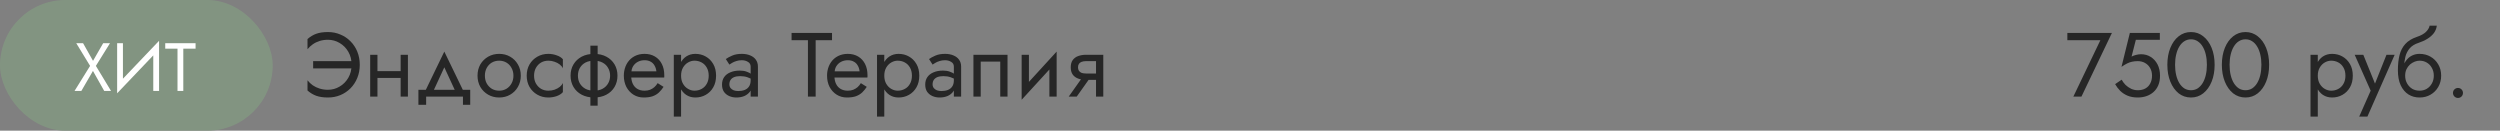 <?xml version="1.0" encoding="UTF-8"?> <svg xmlns="http://www.w3.org/2000/svg" width="440" height="23" viewBox="0 0 440 23" fill="none"><rect x="0" y="0" width="440" height="23" fill="#808080" stroke="none"/> <rect width="48" height="23" rx="11.5" fill="#829481"></rect> <path d="M18.16 7.6H19.36L16.876 11.596L19.54 16H18.34L16.36 12.484L14.32 16H13.12L15.856 11.596L13.42 7.6H14.62L16.372 10.708L18.16 7.6ZM27.936 8.74L20.616 16.42L20.676 14.86L27.996 7.18L27.936 8.74ZM21.636 7.6V15.1L20.616 16.42V7.6H21.636ZM27.996 7.18V16H26.976V8.5L27.996 7.18ZM29.081 8.56V7.6H34.421V8.56H32.261V16H31.241V8.56H29.081Z" fill="white"></path> <path d="M55.112 12.04V10.76H61.88V12.04H55.112ZM61.88 11.4C61.88 10.525 61.688 9.763 61.304 9.112C60.92 8.451 60.408 7.933 59.768 7.56C59.139 7.187 58.456 7 57.72 7C57.197 7 56.712 7.069 56.264 7.208C55.816 7.347 55.411 7.544 55.048 7.8C54.696 8.045 54.387 8.333 54.12 8.664V6.872C54.589 6.456 55.101 6.147 55.656 5.944C56.221 5.741 56.909 5.64 57.72 5.64C58.499 5.64 59.224 5.784 59.896 6.072C60.579 6.349 61.176 6.749 61.688 7.272C62.2 7.784 62.6 8.392 62.888 9.096C63.176 9.8 63.32 10.568 63.32 11.4C63.32 12.232 63.176 13 62.888 13.704C62.6 14.408 62.2 15.021 61.688 15.544C61.176 16.056 60.579 16.456 59.896 16.744C59.224 17.021 58.499 17.16 57.72 17.16C56.909 17.16 56.221 17.059 55.656 16.856C55.101 16.653 54.589 16.344 54.12 15.928V14.136C54.387 14.467 54.696 14.76 55.048 15.016C55.411 15.261 55.816 15.453 56.264 15.592C56.712 15.731 57.197 15.8 57.72 15.8C58.456 15.8 59.139 15.613 59.768 15.24C60.408 14.867 60.92 14.349 61.304 13.688C61.688 13.027 61.88 12.264 61.88 11.4ZM65.905 13.72V12.52H71.345V13.72H65.905ZM70.513 9.64H71.793V17H70.513V9.64ZM65.153 9.64H66.433V17H65.153V9.64ZM78.2 11.848L76.04 16.52H74.6L78.2 9.08L81.8 16.52H80.36L78.2 11.848ZM81.48 17H75V18.44H73.64V15.8H82.76V18.44H81.48V17ZM84.044 13.32C84.044 12.573 84.21 11.912 84.54 11.336C84.882 10.76 85.34 10.307 85.916 9.976C86.492 9.645 87.138 9.48 87.852 9.48C88.578 9.48 89.223 9.645 89.788 9.976C90.364 10.307 90.818 10.76 91.148 11.336C91.49 11.912 91.66 12.573 91.66 13.32C91.66 14.056 91.49 14.717 91.148 15.304C90.818 15.88 90.364 16.333 89.788 16.664C89.223 16.995 88.578 17.16 87.852 17.16C87.138 17.16 86.492 16.995 85.916 16.664C85.34 16.333 84.882 15.88 84.54 15.304C84.21 14.717 84.044 14.056 84.044 13.32ZM85.34 13.32C85.34 13.832 85.447 14.285 85.66 14.68C85.884 15.075 86.183 15.389 86.556 15.624C86.94 15.848 87.372 15.96 87.852 15.96C88.332 15.96 88.759 15.848 89.132 15.624C89.516 15.389 89.815 15.075 90.028 14.68C90.252 14.285 90.364 13.832 90.364 13.32C90.364 12.808 90.252 12.355 90.028 11.96C89.815 11.555 89.516 11.24 89.132 11.016C88.759 10.792 88.332 10.68 87.852 10.68C87.372 10.68 86.94 10.792 86.556 11.016C86.183 11.24 85.884 11.555 85.66 11.96C85.447 12.355 85.34 12.808 85.34 13.32ZM93.995 13.32C93.995 13.832 94.101 14.285 94.315 14.68C94.539 15.075 94.837 15.389 95.211 15.624C95.595 15.848 96.027 15.96 96.507 15.96C96.901 15.96 97.269 15.901 97.611 15.784C97.963 15.656 98.267 15.491 98.523 15.288C98.779 15.075 98.96 14.851 99.067 14.616V16.216C98.811 16.515 98.443 16.749 97.963 16.92C97.493 17.08 97.008 17.16 96.507 17.16C95.792 17.16 95.147 16.995 94.571 16.664C93.995 16.333 93.536 15.88 93.195 15.304C92.864 14.717 92.699 14.056 92.699 13.32C92.699 12.573 92.864 11.912 93.195 11.336C93.536 10.76 93.995 10.307 94.571 9.976C95.147 9.645 95.792 9.48 96.507 9.48C97.008 9.48 97.493 9.565 97.963 9.736C98.443 9.896 98.811 10.125 99.067 10.424V12.024C98.96 11.779 98.779 11.555 98.523 11.352C98.267 11.149 97.963 10.989 97.611 10.872C97.269 10.744 96.901 10.68 96.507 10.68C96.027 10.68 95.595 10.792 95.211 11.016C94.837 11.24 94.539 11.555 94.315 11.96C94.101 12.355 93.995 12.808 93.995 13.32ZM103.907 8.04H105.187V18.6H103.907V8.04ZM100.419 13.32C100.419 12.573 100.59 11.912 100.931 11.336C101.273 10.76 101.753 10.307 102.371 9.976C103.001 9.645 103.726 9.48 104.547 9.48C105.379 9.48 106.105 9.645 106.723 9.976C107.342 10.307 107.822 10.76 108.163 11.336C108.505 11.912 108.675 12.573 108.675 13.32C108.675 14.056 108.505 14.717 108.163 15.304C107.822 15.88 107.342 16.333 106.723 16.664C106.105 16.995 105.379 17.16 104.547 17.16C103.726 17.16 103.001 16.995 102.371 16.664C101.753 16.333 101.273 15.88 100.931 15.304C100.59 14.717 100.419 14.056 100.419 13.32ZM101.715 13.32C101.715 13.832 101.827 14.285 102.051 14.68C102.286 15.075 102.611 15.389 103.027 15.624C103.454 15.848 103.961 15.96 104.547 15.96C105.134 15.96 105.635 15.848 106.051 15.624C106.478 15.389 106.803 15.075 107.027 14.68C107.262 14.285 107.379 13.832 107.379 13.32C107.379 12.808 107.262 12.355 107.027 11.96C106.803 11.555 106.478 11.24 106.051 11.016C105.635 10.792 105.134 10.68 104.547 10.68C103.961 10.68 103.454 10.792 103.027 11.016C102.611 11.24 102.286 11.555 102.051 11.96C101.827 12.355 101.715 12.808 101.715 13.32ZM110.61 13.64V12.552H115.522C115.48 12.168 115.373 11.832 115.202 11.544C115.042 11.245 114.813 11.016 114.514 10.856C114.226 10.685 113.869 10.6 113.442 10.6C113.016 10.6 112.626 10.691 112.274 10.872C111.922 11.053 111.64 11.315 111.426 11.656C111.224 11.987 111.122 12.381 111.122 12.84L111.09 13.32C111.09 13.885 111.186 14.365 111.378 14.76C111.57 15.155 111.842 15.453 112.194 15.656C112.546 15.859 112.962 15.96 113.442 15.96C113.805 15.96 114.125 15.907 114.402 15.8C114.69 15.683 114.946 15.528 115.17 15.336C115.394 15.133 115.586 14.899 115.746 14.632L116.786 15.288C116.541 15.661 116.269 15.992 115.97 16.28C115.672 16.557 115.309 16.776 114.882 16.936C114.456 17.085 113.922 17.16 113.282 17.16C112.621 17.16 112.024 16.995 111.49 16.664C110.968 16.333 110.552 15.88 110.242 15.304C109.944 14.717 109.794 14.056 109.794 13.32C109.794 13.181 109.8 13.048 109.81 12.92C109.821 12.792 109.837 12.664 109.858 12.536C109.965 11.928 110.178 11.395 110.498 10.936C110.818 10.477 111.229 10.12 111.73 9.864C112.242 9.608 112.813 9.48 113.442 9.48C114.136 9.48 114.744 9.635 115.266 9.944C115.789 10.253 116.194 10.691 116.482 11.256C116.77 11.811 116.914 12.477 116.914 13.256C116.914 13.32 116.914 13.384 116.914 13.448C116.914 13.512 116.909 13.576 116.898 13.64H110.61ZM119.869 20.52H118.589V9.64H119.869V20.52ZM126.029 13.32C126.029 14.109 125.863 14.792 125.533 15.368C125.202 15.944 124.759 16.387 124.205 16.696C123.661 17.005 123.053 17.16 122.381 17.16C121.773 17.16 121.234 17.005 120.765 16.696C120.306 16.387 119.943 15.944 119.677 15.368C119.421 14.792 119.293 14.109 119.293 13.32C119.293 12.52 119.421 11.837 119.677 11.272C119.943 10.696 120.306 10.253 120.765 9.944C121.234 9.635 121.773 9.48 122.381 9.48C123.053 9.48 123.661 9.635 124.205 9.944C124.759 10.253 125.202 10.696 125.533 11.272C125.863 11.837 126.029 12.52 126.029 13.32ZM124.733 13.32C124.733 12.755 124.615 12.275 124.381 11.88C124.157 11.485 123.853 11.187 123.469 10.984C123.095 10.781 122.679 10.68 122.221 10.68C121.847 10.68 121.479 10.781 121.117 10.984C120.754 11.187 120.455 11.485 120.221 11.88C119.986 12.275 119.869 12.755 119.869 13.32C119.869 13.885 119.986 14.365 120.221 14.76C120.455 15.155 120.754 15.453 121.117 15.656C121.479 15.859 121.847 15.96 122.221 15.96C122.679 15.96 123.095 15.859 123.469 15.656C123.853 15.453 124.157 15.155 124.381 14.76C124.615 14.365 124.733 13.885 124.733 13.32ZM128.37 14.84C128.37 15.096 128.439 15.315 128.578 15.496C128.716 15.667 128.903 15.8 129.138 15.896C129.372 15.981 129.634 16.024 129.922 16.024C130.348 16.024 130.727 15.96 131.058 15.832C131.388 15.704 131.644 15.501 131.826 15.224C132.018 14.947 132.114 14.579 132.114 14.12L132.37 14.92C132.37 15.389 132.242 15.795 131.986 16.136C131.74 16.467 131.41 16.723 130.994 16.904C130.578 17.075 130.114 17.16 129.602 17.16C129.143 17.16 128.722 17.075 128.338 16.904C127.954 16.733 127.644 16.483 127.41 16.152C127.186 15.811 127.074 15.389 127.074 14.888C127.074 14.365 127.202 13.923 127.458 13.56C127.714 13.197 128.076 12.92 128.546 12.728C129.015 12.525 129.57 12.424 130.21 12.424C130.679 12.424 131.079 12.488 131.41 12.616C131.751 12.733 132.023 12.872 132.226 13.032C132.428 13.181 132.567 13.304 132.642 13.4V14.152C132.279 13.896 131.911 13.709 131.538 13.592C131.164 13.464 130.743 13.4 130.274 13.4C129.847 13.4 129.49 13.459 129.202 13.576C128.924 13.693 128.716 13.859 128.578 14.072C128.439 14.285 128.37 14.541 128.37 14.84ZM128.37 11.368L127.746 10.392C128.023 10.189 128.396 9.987 128.866 9.784C129.335 9.581 129.9 9.48 130.562 9.48C131.127 9.48 131.618 9.571 132.034 9.752C132.46 9.923 132.791 10.173 133.026 10.504C133.271 10.835 133.394 11.24 133.394 11.72V17H132.114V11.72C132.114 11.347 131.954 11.069 131.634 10.888C131.324 10.696 130.967 10.6 130.562 10.6C130.21 10.6 129.89 10.648 129.602 10.744C129.314 10.829 129.063 10.936 128.85 11.064C128.647 11.181 128.487 11.283 128.37 11.368ZM139.316 7.08V5.8H146.436V7.08H143.556V17H142.196V7.08H139.316ZM146.376 13.64V12.552H151.288C151.245 12.168 151.139 11.832 150.968 11.544C150.808 11.245 150.579 11.016 150.28 10.856C149.992 10.685 149.635 10.6 149.208 10.6C148.781 10.6 148.392 10.691 148.04 10.872C147.688 11.053 147.405 11.315 147.192 11.656C146.989 11.987 146.888 12.381 146.888 12.84L146.856 13.32C146.856 13.885 146.952 14.365 147.144 14.76C147.336 15.155 147.608 15.453 147.96 15.656C148.312 15.859 148.728 15.96 149.208 15.96C149.571 15.96 149.891 15.907 150.168 15.8C150.456 15.683 150.712 15.528 150.936 15.336C151.16 15.133 151.352 14.899 151.512 14.632L152.552 15.288C152.307 15.661 152.035 15.992 151.736 16.28C151.437 16.557 151.075 16.776 150.648 16.936C150.221 17.085 149.688 17.16 149.048 17.16C148.387 17.16 147.789 16.995 147.256 16.664C146.733 16.333 146.317 15.88 146.008 15.304C145.709 14.717 145.56 14.056 145.56 13.32C145.56 13.181 145.565 13.048 145.576 12.92C145.587 12.792 145.603 12.664 145.624 12.536C145.731 11.928 145.944 11.395 146.264 10.936C146.584 10.477 146.995 10.12 147.496 9.864C148.008 9.608 148.579 9.48 149.208 9.48C149.901 9.48 150.509 9.635 151.032 9.944C151.555 10.253 151.96 10.691 152.248 11.256C152.536 11.811 152.68 12.477 152.68 13.256C152.68 13.32 152.68 13.384 152.68 13.448C152.68 13.512 152.675 13.576 152.664 13.64H146.376ZM155.634 20.52H154.354V9.64H155.634V20.52ZM161.794 13.32C161.794 14.109 161.629 14.792 161.298 15.368C160.968 15.944 160.525 16.387 159.97 16.696C159.426 17.005 158.818 17.16 158.146 17.16C157.538 17.16 157 17.005 156.53 16.696C156.072 16.387 155.709 15.944 155.442 15.368C155.186 14.792 155.058 14.109 155.058 13.32C155.058 12.52 155.186 11.837 155.442 11.272C155.709 10.696 156.072 10.253 156.53 9.944C157 9.635 157.538 9.48 158.146 9.48C158.818 9.48 159.426 9.635 159.97 9.944C160.525 10.253 160.968 10.696 161.298 11.272C161.629 11.837 161.794 12.52 161.794 13.32ZM160.498 13.32C160.498 12.755 160.381 12.275 160.146 11.88C159.922 11.485 159.618 11.187 159.234 10.984C158.861 10.781 158.445 10.68 157.986 10.68C157.613 10.68 157.245 10.781 156.882 10.984C156.52 11.187 156.221 11.485 155.986 11.88C155.752 12.275 155.634 12.755 155.634 13.32C155.634 13.885 155.752 14.365 155.986 14.76C156.221 15.155 156.52 15.453 156.882 15.656C157.245 15.859 157.613 15.96 157.986 15.96C158.445 15.96 158.861 15.859 159.234 15.656C159.618 15.453 159.922 15.155 160.146 14.76C160.381 14.365 160.498 13.885 160.498 13.32ZM164.135 14.84C164.135 15.096 164.205 15.315 164.343 15.496C164.482 15.667 164.669 15.8 164.903 15.896C165.138 15.981 165.399 16.024 165.687 16.024C166.114 16.024 166.493 15.96 166.823 15.832C167.154 15.704 167.41 15.501 167.591 15.224C167.783 14.947 167.879 14.579 167.879 14.12L168.135 14.92C168.135 15.389 168.007 15.795 167.751 16.136C167.506 16.467 167.175 16.723 166.759 16.904C166.343 17.075 165.879 17.16 165.367 17.16C164.909 17.16 164.487 17.075 164.103 16.904C163.719 16.733 163.41 16.483 163.175 16.152C162.951 15.811 162.839 15.389 162.839 14.888C162.839 14.365 162.967 13.923 163.223 13.56C163.479 13.197 163.842 12.92 164.311 12.728C164.781 12.525 165.335 12.424 165.975 12.424C166.445 12.424 166.845 12.488 167.175 12.616C167.517 12.733 167.789 12.872 167.991 13.032C168.194 13.181 168.333 13.304 168.407 13.4V14.152C168.045 13.896 167.677 13.709 167.303 13.592C166.93 13.464 166.509 13.4 166.039 13.4C165.613 13.4 165.255 13.459 164.967 13.576C164.69 13.693 164.482 13.859 164.343 14.072C164.205 14.285 164.135 14.541 164.135 14.84ZM164.135 11.368L163.511 10.392C163.789 10.189 164.162 9.987 164.631 9.784C165.101 9.581 165.666 9.48 166.327 9.48C166.893 9.48 167.383 9.571 167.799 9.752C168.226 9.923 168.557 10.173 168.791 10.504C169.037 10.835 169.159 11.24 169.159 11.72V17H167.879V11.72C167.879 11.347 167.719 11.069 167.399 10.888C167.09 10.696 166.733 10.6 166.327 10.6C165.975 10.6 165.655 10.648 165.367 10.744C165.079 10.829 164.829 10.936 164.615 11.064C164.413 11.181 164.253 11.283 164.135 11.368ZM177.325 9.64V17H176.045V10.84H172.605V17H171.325V9.64H177.325ZM185.891 10.92L179.811 17.56L179.891 15.72L185.971 9.08L185.891 10.92ZM181.091 9.64V15.8L179.811 17.56V9.64H181.091ZM185.971 9.08V17H184.691V10.84L185.971 9.08ZM189.506 17H188.098L190.818 13.16H192.226L189.506 17ZM194.178 17H192.898V9.64H194.178V17ZM193.426 12.936V14.056H191.138C190.637 14.056 190.178 13.981 189.762 13.832C189.357 13.683 189.037 13.448 188.802 13.128C188.567 12.797 188.45 12.371 188.45 11.848C188.45 11.315 188.567 10.888 188.802 10.568C189.037 10.248 189.357 10.013 189.762 9.864C190.178 9.715 190.637 9.64 191.138 9.64H193.426V10.76H191.138C190.829 10.76 190.567 10.803 190.354 10.888C190.151 10.963 189.997 11.08 189.89 11.24C189.783 11.4 189.73 11.603 189.73 11.848C189.73 12.093 189.783 12.296 189.89 12.456C189.997 12.616 190.151 12.739 190.354 12.824C190.567 12.899 190.829 12.936 191.138 12.936H193.426Z" fill="#262626"></path> <path d="M363.855 7.08V5.8H371.695L366.335 17H364.911L369.663 7.08H363.855ZM380.165 13.32C380.165 13.96 380.064 14.52 379.861 15C379.659 15.48 379.376 15.88 379.013 16.2C378.651 16.52 378.235 16.76 377.765 16.92C377.296 17.08 376.789 17.16 376.245 17.16C375.563 17.16 374.965 17.053 374.453 16.84C373.952 16.627 373.52 16.344 373.157 15.992C372.805 15.629 372.507 15.235 372.261 14.808L373.413 14.024C373.584 14.344 373.808 14.648 374.085 14.936C374.373 15.213 374.704 15.443 375.077 15.624C375.451 15.795 375.84 15.88 376.245 15.88C376.779 15.88 377.232 15.773 377.605 15.56C377.979 15.347 378.261 15.048 378.453 14.664C378.656 14.28 378.757 13.832 378.757 13.32C378.757 12.808 378.645 12.36 378.421 11.976C378.208 11.592 377.909 11.293 377.525 11.08C377.152 10.867 376.725 10.76 376.245 10.76C375.893 10.76 375.568 10.792 375.269 10.856C374.981 10.909 374.688 11.011 374.389 11.16C374.101 11.299 373.765 11.501 373.381 11.768L374.853 5.8H380.133V7H375.909L375.157 9.96C375.424 9.821 375.696 9.72 375.973 9.656C376.261 9.581 376.544 9.544 376.821 9.544C377.461 9.544 378.032 9.704 378.533 10.024C379.045 10.344 379.445 10.787 379.733 11.352C380.021 11.917 380.165 12.573 380.165 13.32ZM382.812 11.4C382.812 12.051 382.877 12.653 383.005 13.208C383.133 13.752 383.319 14.227 383.565 14.632C383.81 15.027 384.103 15.336 384.445 15.56C384.797 15.773 385.186 15.88 385.613 15.88C386.05 15.88 386.439 15.773 386.781 15.56C387.122 15.336 387.415 15.027 387.661 14.632C387.906 14.227 388.093 13.752 388.221 13.208C388.349 12.653 388.413 12.051 388.413 11.4C388.413 10.749 388.349 10.152 388.221 9.608C388.093 9.053 387.906 8.579 387.661 8.184C387.415 7.779 387.122 7.469 386.781 7.256C386.439 7.032 386.05 6.92 385.613 6.92C385.186 6.92 384.797 7.032 384.445 7.256C384.103 7.469 383.81 7.779 383.565 8.184C383.319 8.579 383.133 9.053 383.005 9.608C382.877 10.152 382.812 10.749 382.812 11.4ZM381.453 11.4C381.453 10.28 381.629 9.288 381.981 8.424C382.333 7.56 382.818 6.883 383.437 6.392C384.066 5.891 384.791 5.64 385.613 5.64C386.434 5.64 387.154 5.891 387.773 6.392C388.402 6.883 388.893 7.56 389.245 8.424C389.597 9.288 389.773 10.28 389.773 11.4C389.773 12.52 389.597 13.512 389.245 14.376C388.893 15.24 388.402 15.923 387.773 16.424C387.154 16.915 386.434 17.16 385.613 17.16C384.791 17.16 384.066 16.915 383.437 16.424C382.818 15.923 382.333 15.24 381.981 14.376C381.629 13.512 381.453 12.52 381.453 11.4ZM392.406 11.4C392.406 12.051 392.47 12.653 392.598 13.208C392.726 13.752 392.913 14.227 393.158 14.632C393.404 15.027 393.697 15.336 394.038 15.56C394.39 15.773 394.78 15.88 395.206 15.88C395.644 15.88 396.033 15.773 396.374 15.56C396.716 15.336 397.009 15.027 397.254 14.632C397.5 14.227 397.686 13.752 397.814 13.208C397.942 12.653 398.006 12.051 398.006 11.4C398.006 10.749 397.942 10.152 397.814 9.608C397.686 9.053 397.5 8.579 397.254 8.184C397.009 7.779 396.716 7.469 396.374 7.256C396.033 7.032 395.644 6.92 395.206 6.92C394.78 6.92 394.39 7.032 394.038 7.256C393.697 7.469 393.404 7.779 393.158 8.184C392.913 8.579 392.726 9.053 392.598 9.608C392.47 10.152 392.406 10.749 392.406 11.4ZM391.046 11.4C391.046 10.28 391.222 9.288 391.574 8.424C391.926 7.56 392.412 6.883 393.03 6.392C393.66 5.891 394.385 5.64 395.206 5.64C396.028 5.64 396.748 5.891 397.366 6.392C397.996 6.883 398.486 7.56 398.838 8.424C399.19 9.288 399.366 10.28 399.366 11.4C399.366 12.52 399.19 13.512 398.838 14.376C398.486 15.24 397.996 15.923 397.366 16.424C396.748 16.915 396.028 17.16 395.206 17.16C394.385 17.16 393.66 16.915 393.03 16.424C392.412 15.923 391.926 15.24 391.574 14.376C391.222 13.512 391.046 12.52 391.046 11.4Z" fill="#262626"></path> <path d="M407.931 20.52H406.651V9.64H407.931V20.52ZM414.091 13.32C414.091 14.109 413.926 14.792 413.595 15.368C413.265 15.944 412.822 16.387 412.267 16.696C411.723 17.005 411.115 17.16 410.443 17.16C409.835 17.16 409.297 17.005 408.827 16.696C408.369 16.387 408.006 15.944 407.739 15.368C407.483 14.792 407.355 14.109 407.355 13.32C407.355 12.52 407.483 11.837 407.739 11.272C408.006 10.696 408.369 10.253 408.827 9.944C409.297 9.635 409.835 9.48 410.443 9.48C411.115 9.48 411.723 9.635 412.267 9.944C412.822 10.253 413.265 10.696 413.595 11.272C413.926 11.837 414.091 12.52 414.091 13.32ZM412.795 13.32C412.795 12.755 412.678 12.275 412.443 11.88C412.219 11.485 411.915 11.187 411.531 10.984C411.158 10.781 410.742 10.68 410.283 10.68C409.91 10.68 409.542 10.781 409.179 10.984C408.817 11.187 408.518 11.485 408.283 11.88C408.049 12.275 407.931 12.755 407.931 13.32C407.931 13.885 408.049 14.365 408.283 14.76C408.518 15.155 408.817 15.453 409.179 15.656C409.542 15.859 409.91 15.96 410.283 15.96C410.742 15.96 411.158 15.859 411.531 15.656C411.915 15.453 412.219 15.155 412.443 14.76C412.678 14.365 412.795 13.885 412.795 13.32ZM421.462 9.64L416.662 20.52H415.222L417.238 15.96L414.422 9.64H415.942L418.278 15.4L417.75 15.336L420.022 9.64H421.462ZM425.837 10.68V9.48C426.562 9.48 427.207 9.645 427.773 9.976C428.349 10.307 428.802 10.76 429.133 11.336C429.474 11.912 429.645 12.573 429.645 13.32C429.645 14.056 429.474 14.717 429.133 15.304C428.802 15.88 428.349 16.333 427.773 16.664C427.207 16.995 426.562 17.16 425.837 17.16C425.122 17.16 424.477 16.984 423.901 16.632C423.325 16.269 422.866 15.731 422.525 15.016C422.194 14.301 422.029 13.416 422.029 12.36L423.309 13.32C423.309 13.832 423.421 14.285 423.645 14.68C423.869 15.075 424.167 15.389 424.541 15.624C424.925 15.848 425.357 15.96 425.837 15.96C426.317 15.96 426.743 15.848 427.117 15.624C427.501 15.389 427.799 15.075 428.013 14.68C428.237 14.285 428.349 13.832 428.349 13.32C428.349 12.808 428.237 12.355 428.013 11.96C427.799 11.555 427.501 11.24 427.117 11.016C426.743 10.792 426.317 10.68 425.837 10.68ZM422.733 13.32C422.733 12.723 422.807 12.189 422.957 11.72C423.106 11.24 423.319 10.835 423.597 10.504C423.874 10.173 424.199 9.923 424.573 9.752C424.957 9.571 425.378 9.48 425.837 9.48V10.68C425.559 10.68 425.271 10.739 424.973 10.856C424.674 10.973 424.397 11.144 424.141 11.368C423.895 11.592 423.693 11.869 423.533 12.2C423.383 12.52 423.309 12.893 423.309 13.32H422.733ZM422.029 12.36C422.029 11.357 422.125 10.472 422.317 9.704C422.509 8.936 422.845 8.285 423.325 7.752C423.815 7.208 424.487 6.792 425.341 6.504C426.066 6.259 426.605 5.965 426.957 5.624C427.319 5.272 427.538 4.904 427.613 4.52H428.877C428.823 4.989 428.653 5.421 428.365 5.816C428.077 6.2 427.698 6.536 427.229 6.824C426.77 7.112 426.247 7.352 425.661 7.544C424.999 7.757 424.482 8.077 424.109 8.504C423.746 8.931 423.495 9.416 423.357 9.96C423.218 10.493 423.149 11.027 423.149 11.56V13.208L422.029 12.36ZM431.723 16.36C431.723 16.115 431.808 15.907 431.979 15.736C432.16 15.565 432.368 15.48 432.603 15.48C432.848 15.48 433.056 15.565 433.227 15.736C433.398 15.907 433.483 16.115 433.483 16.36C433.483 16.595 433.398 16.803 433.227 16.984C433.056 17.155 432.848 17.24 432.603 17.24C432.368 17.24 432.16 17.155 431.979 16.984C431.808 16.803 431.723 16.595 431.723 16.36Z" fill="#262626"></path> </svg> 